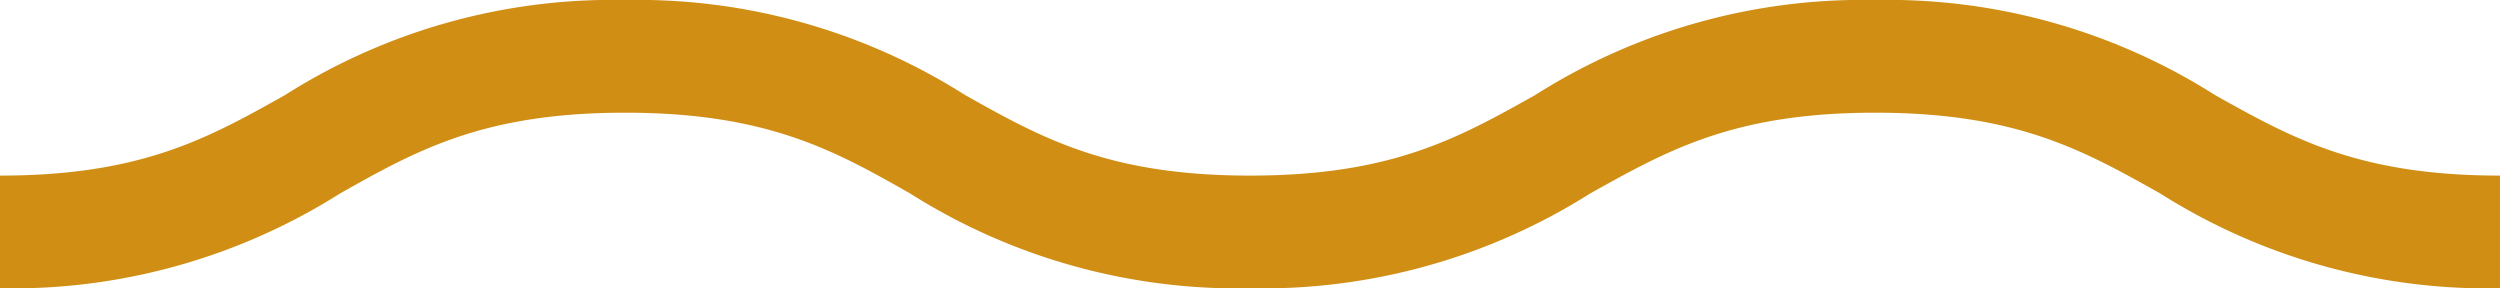 <svg xmlns="http://www.w3.org/2000/svg" id="Capa_1" data-name="Capa 1" viewBox="0 0 110.91 12.79"><defs><style>.cls-1{fill:#d08f14;}</style></defs><path class="cls-1" d="M110.91,12.79A27.18,27.18,0,0,1,95.83,8.58C92.41,6.66,89.46,5,83.19,5S74,6.66,70.55,8.58a27.22,27.22,0,0,1-15.09,4.21A27.22,27.22,0,0,1,40.37,8.58C37,6.66,34,5,27.73,5S18.5,6.66,15.09,8.58A27.22,27.22,0,0,1,0,12.79v-5c6.28,0,9.23-1.66,12.64-3.57A27.13,27.13,0,0,1,27.73,0,27.13,27.13,0,0,1,42.82,4.22c3.41,1.91,6.36,3.57,12.64,3.57S64.69,6.13,68.1,4.22A27.13,27.13,0,0,1,83.19,0,27.09,27.09,0,0,1,98.27,4.22c3.42,1.91,6.37,3.57,12.64,3.57Z"></path></svg>